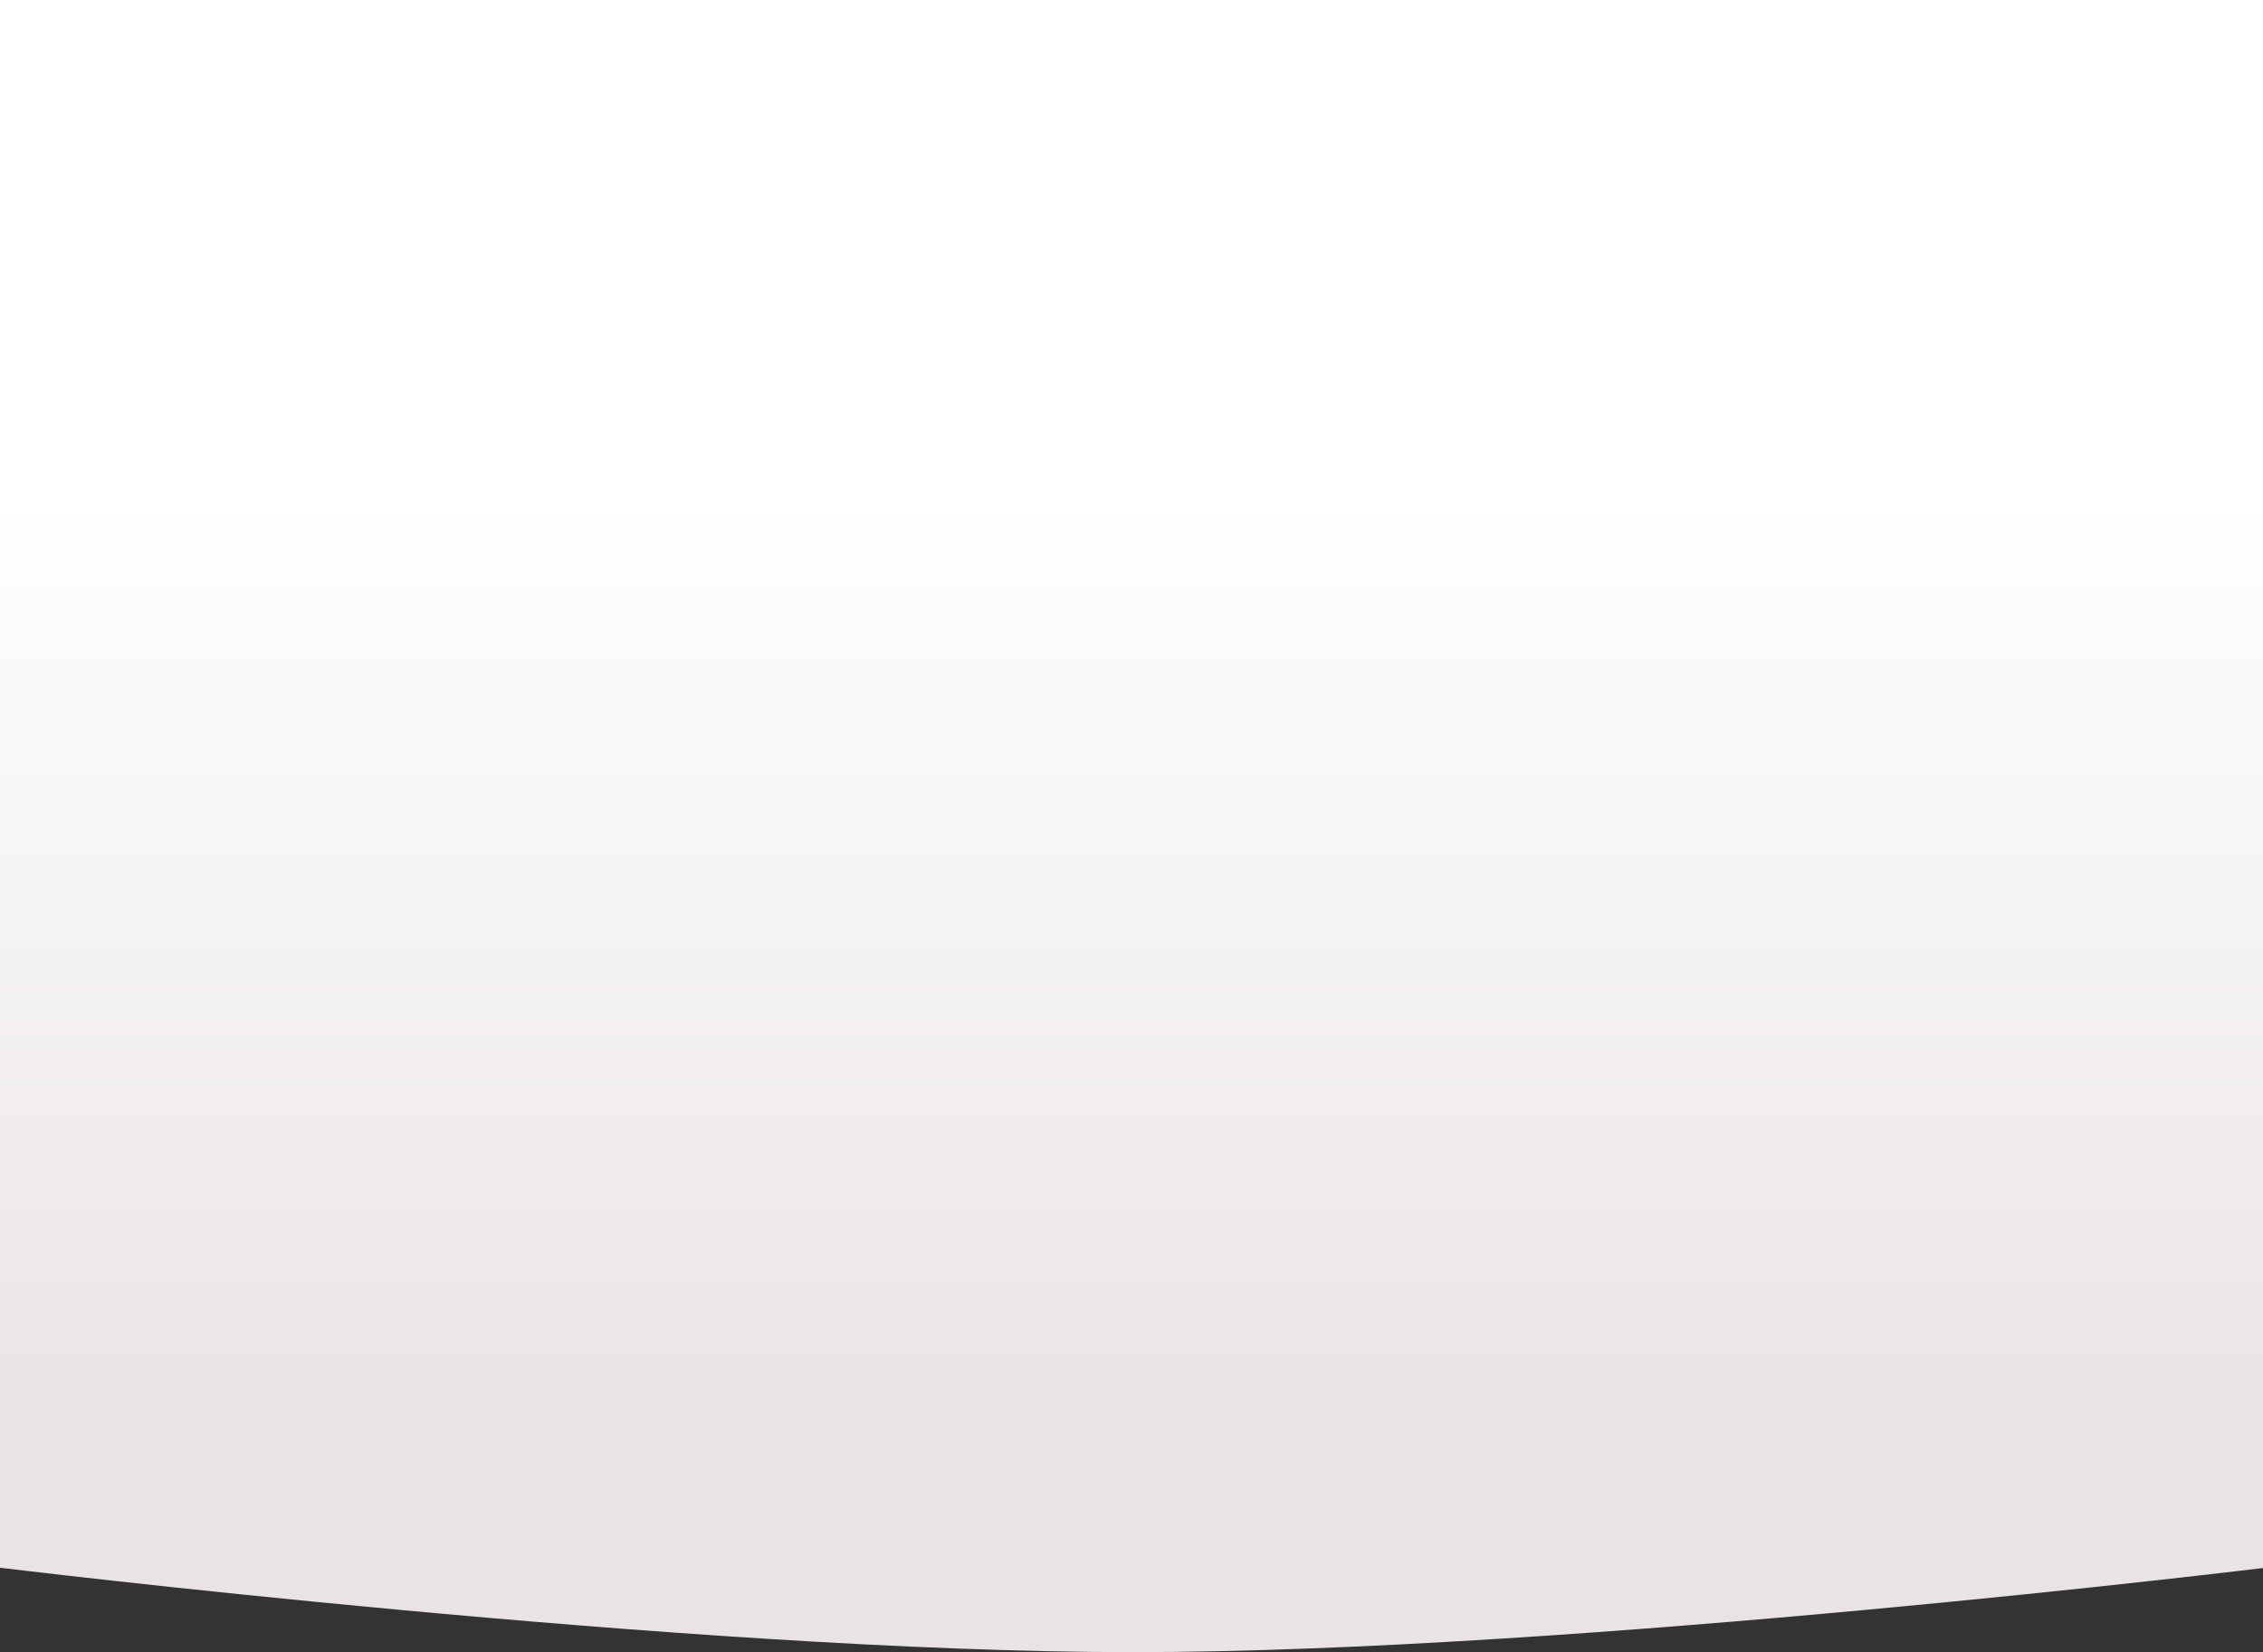<?xml version="1.0" encoding="UTF-8"?> <svg xmlns="http://www.w3.org/2000/svg" width="1919" height="1401" viewBox="0 0 1919 1401" fill="none"><rect x="0" y="0" width="1919" height="1401" fill="#333333" stroke="none"/> <path d="M0 0L1921 0L1921 1329.41C1921 1329.41 1335.6 1401 960.5 1401C585.401 1401 9.35543e-05 1329.41 9.35543e-05 1329.41L0 0Z" fill="url(#paint0_linear_58_53)"></path> <defs> <linearGradient id="paint0_linear_58_53" x1="960.5" y1="422.587" x2="960.5" y2="1818.62" gradientUnits="userSpaceOnUse"> <stop stop-color="white"></stop> <stop offset="0.573" stop-color="#E9E4E3"></stop> </linearGradient> </defs> </svg> 